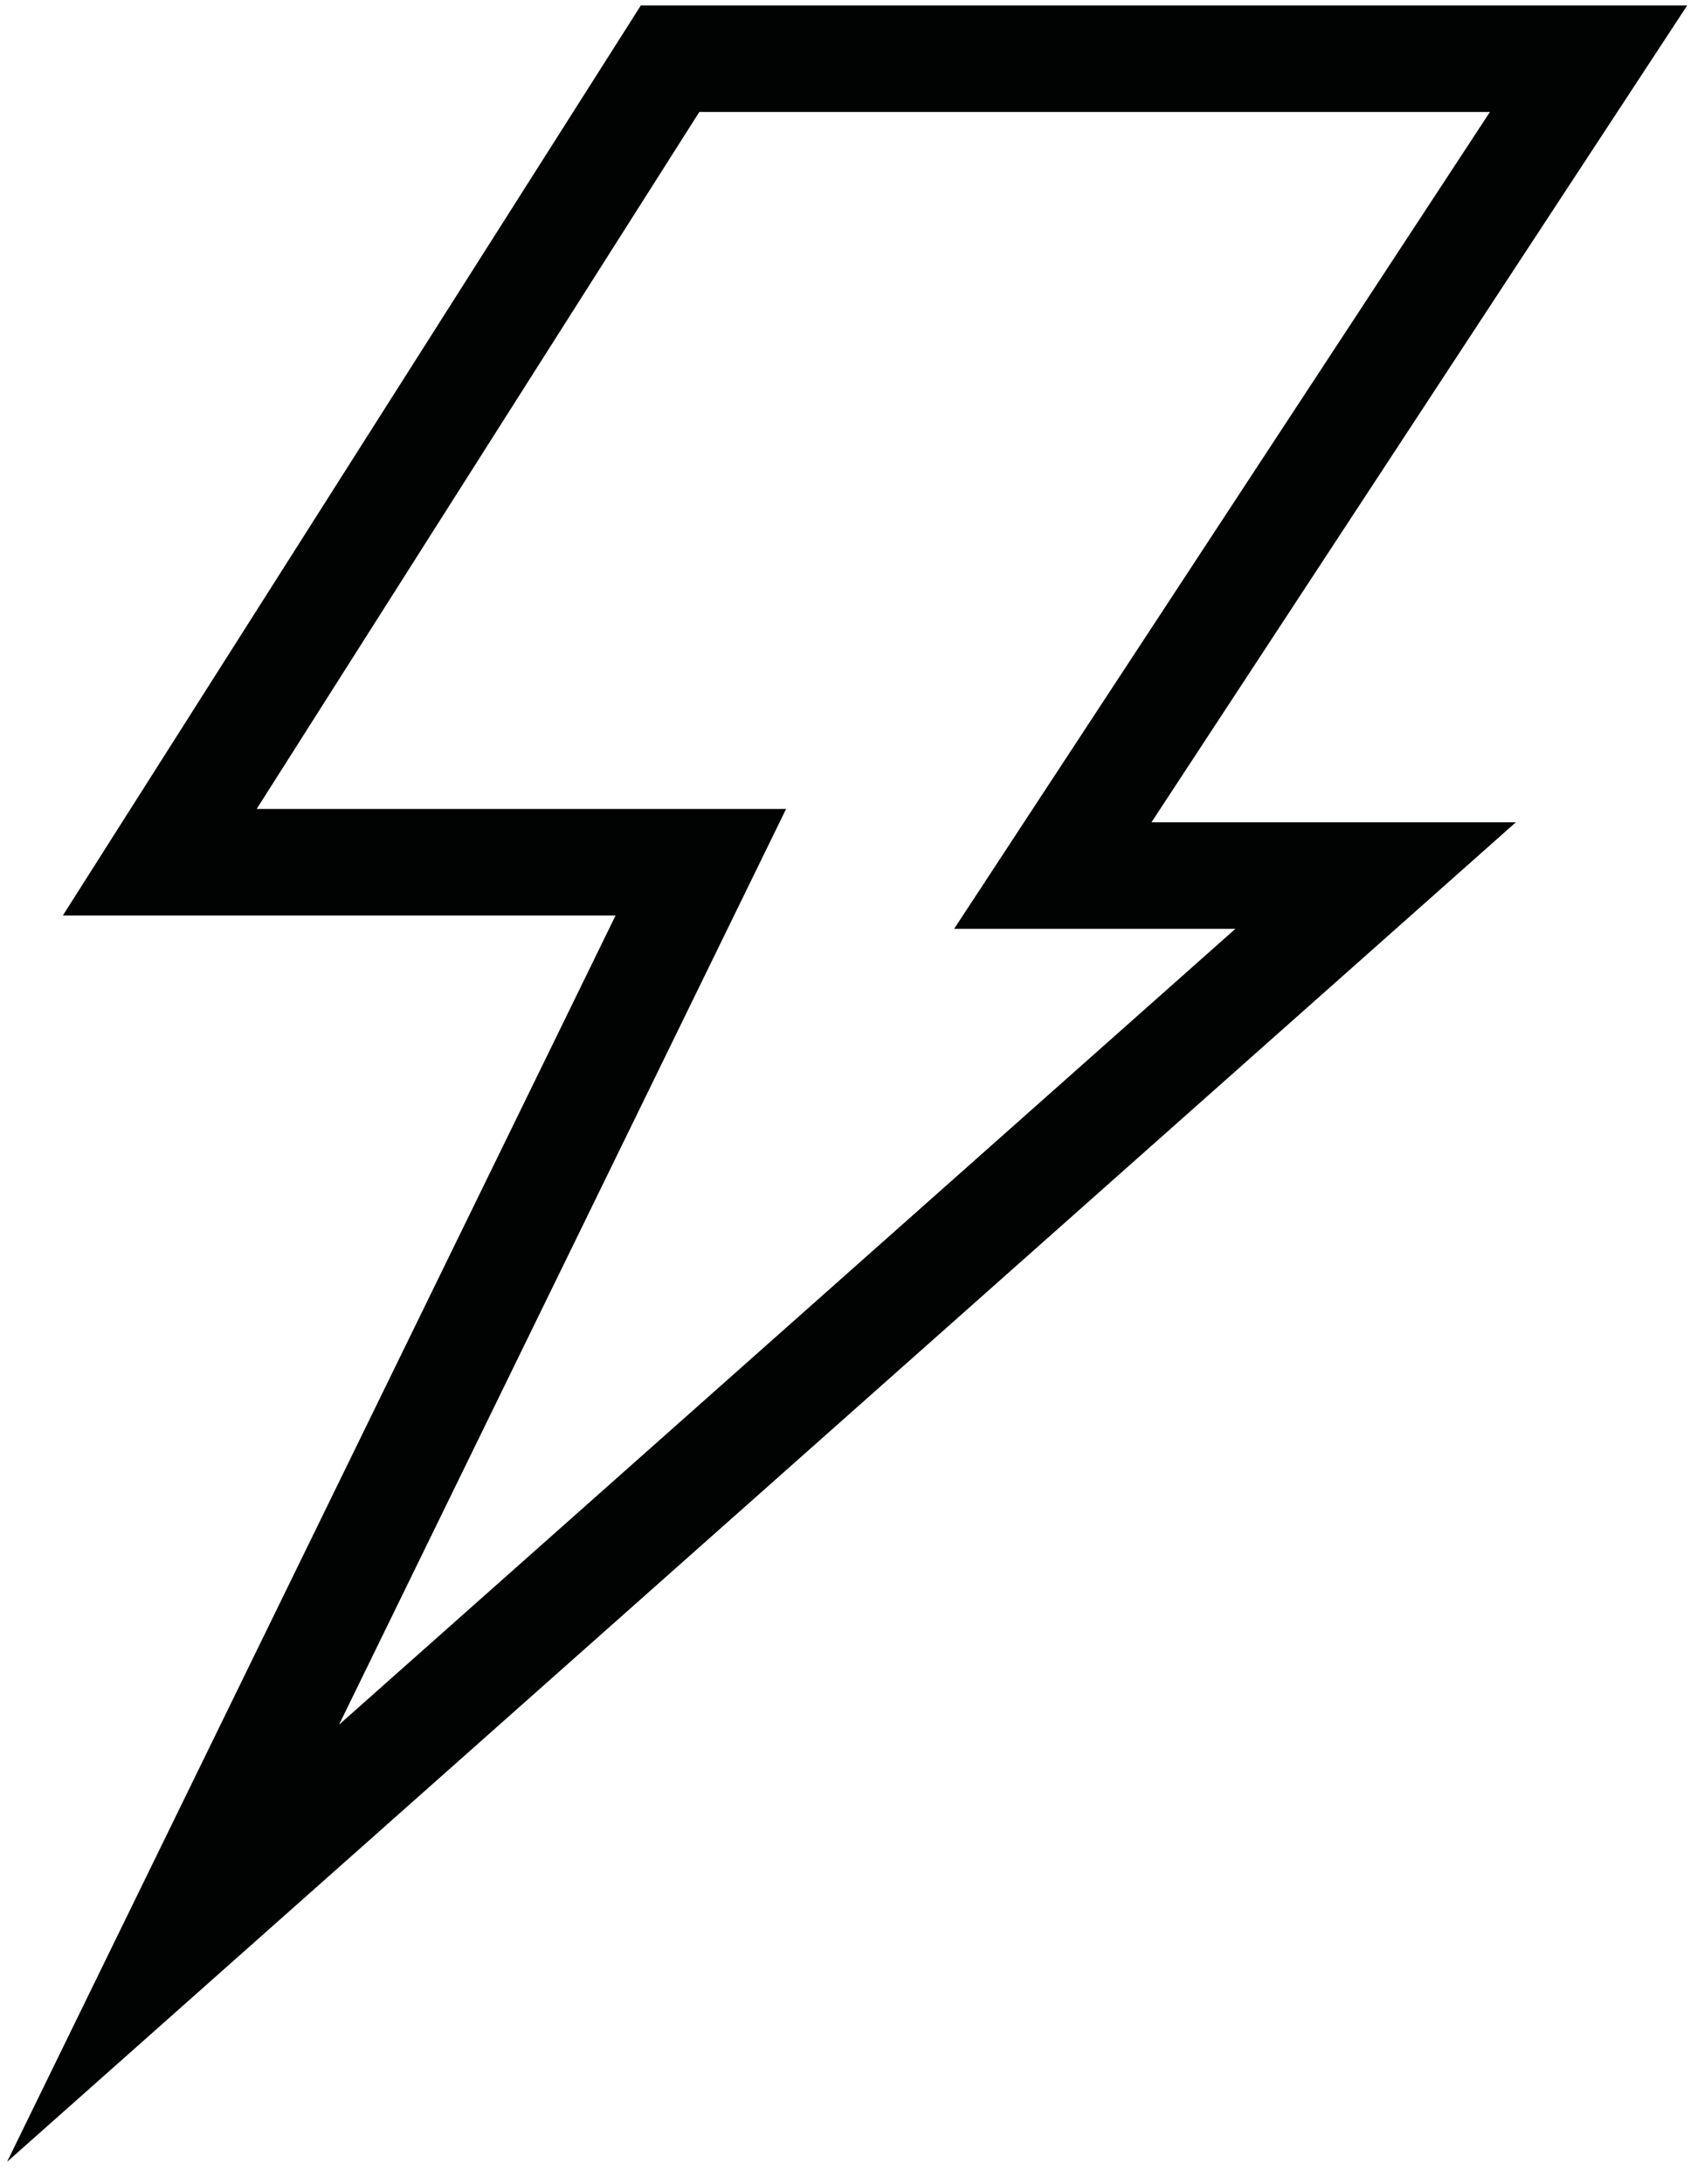<svg width="32" height="41" viewBox="0 0 32 41" xmlns="http://www.w3.org/2000/svg"><path d="M4.82 15.186h9.942l-8.395 17.19L23.2 17.436h-5.282L27.98 2.102H13.133L4.82 15.186zm-3.64 2L12.034.103h19.65l-10.06 15.333h6.843L.133 40.582 11.56 17.186H1.18z" fill="#010202"/></svg>